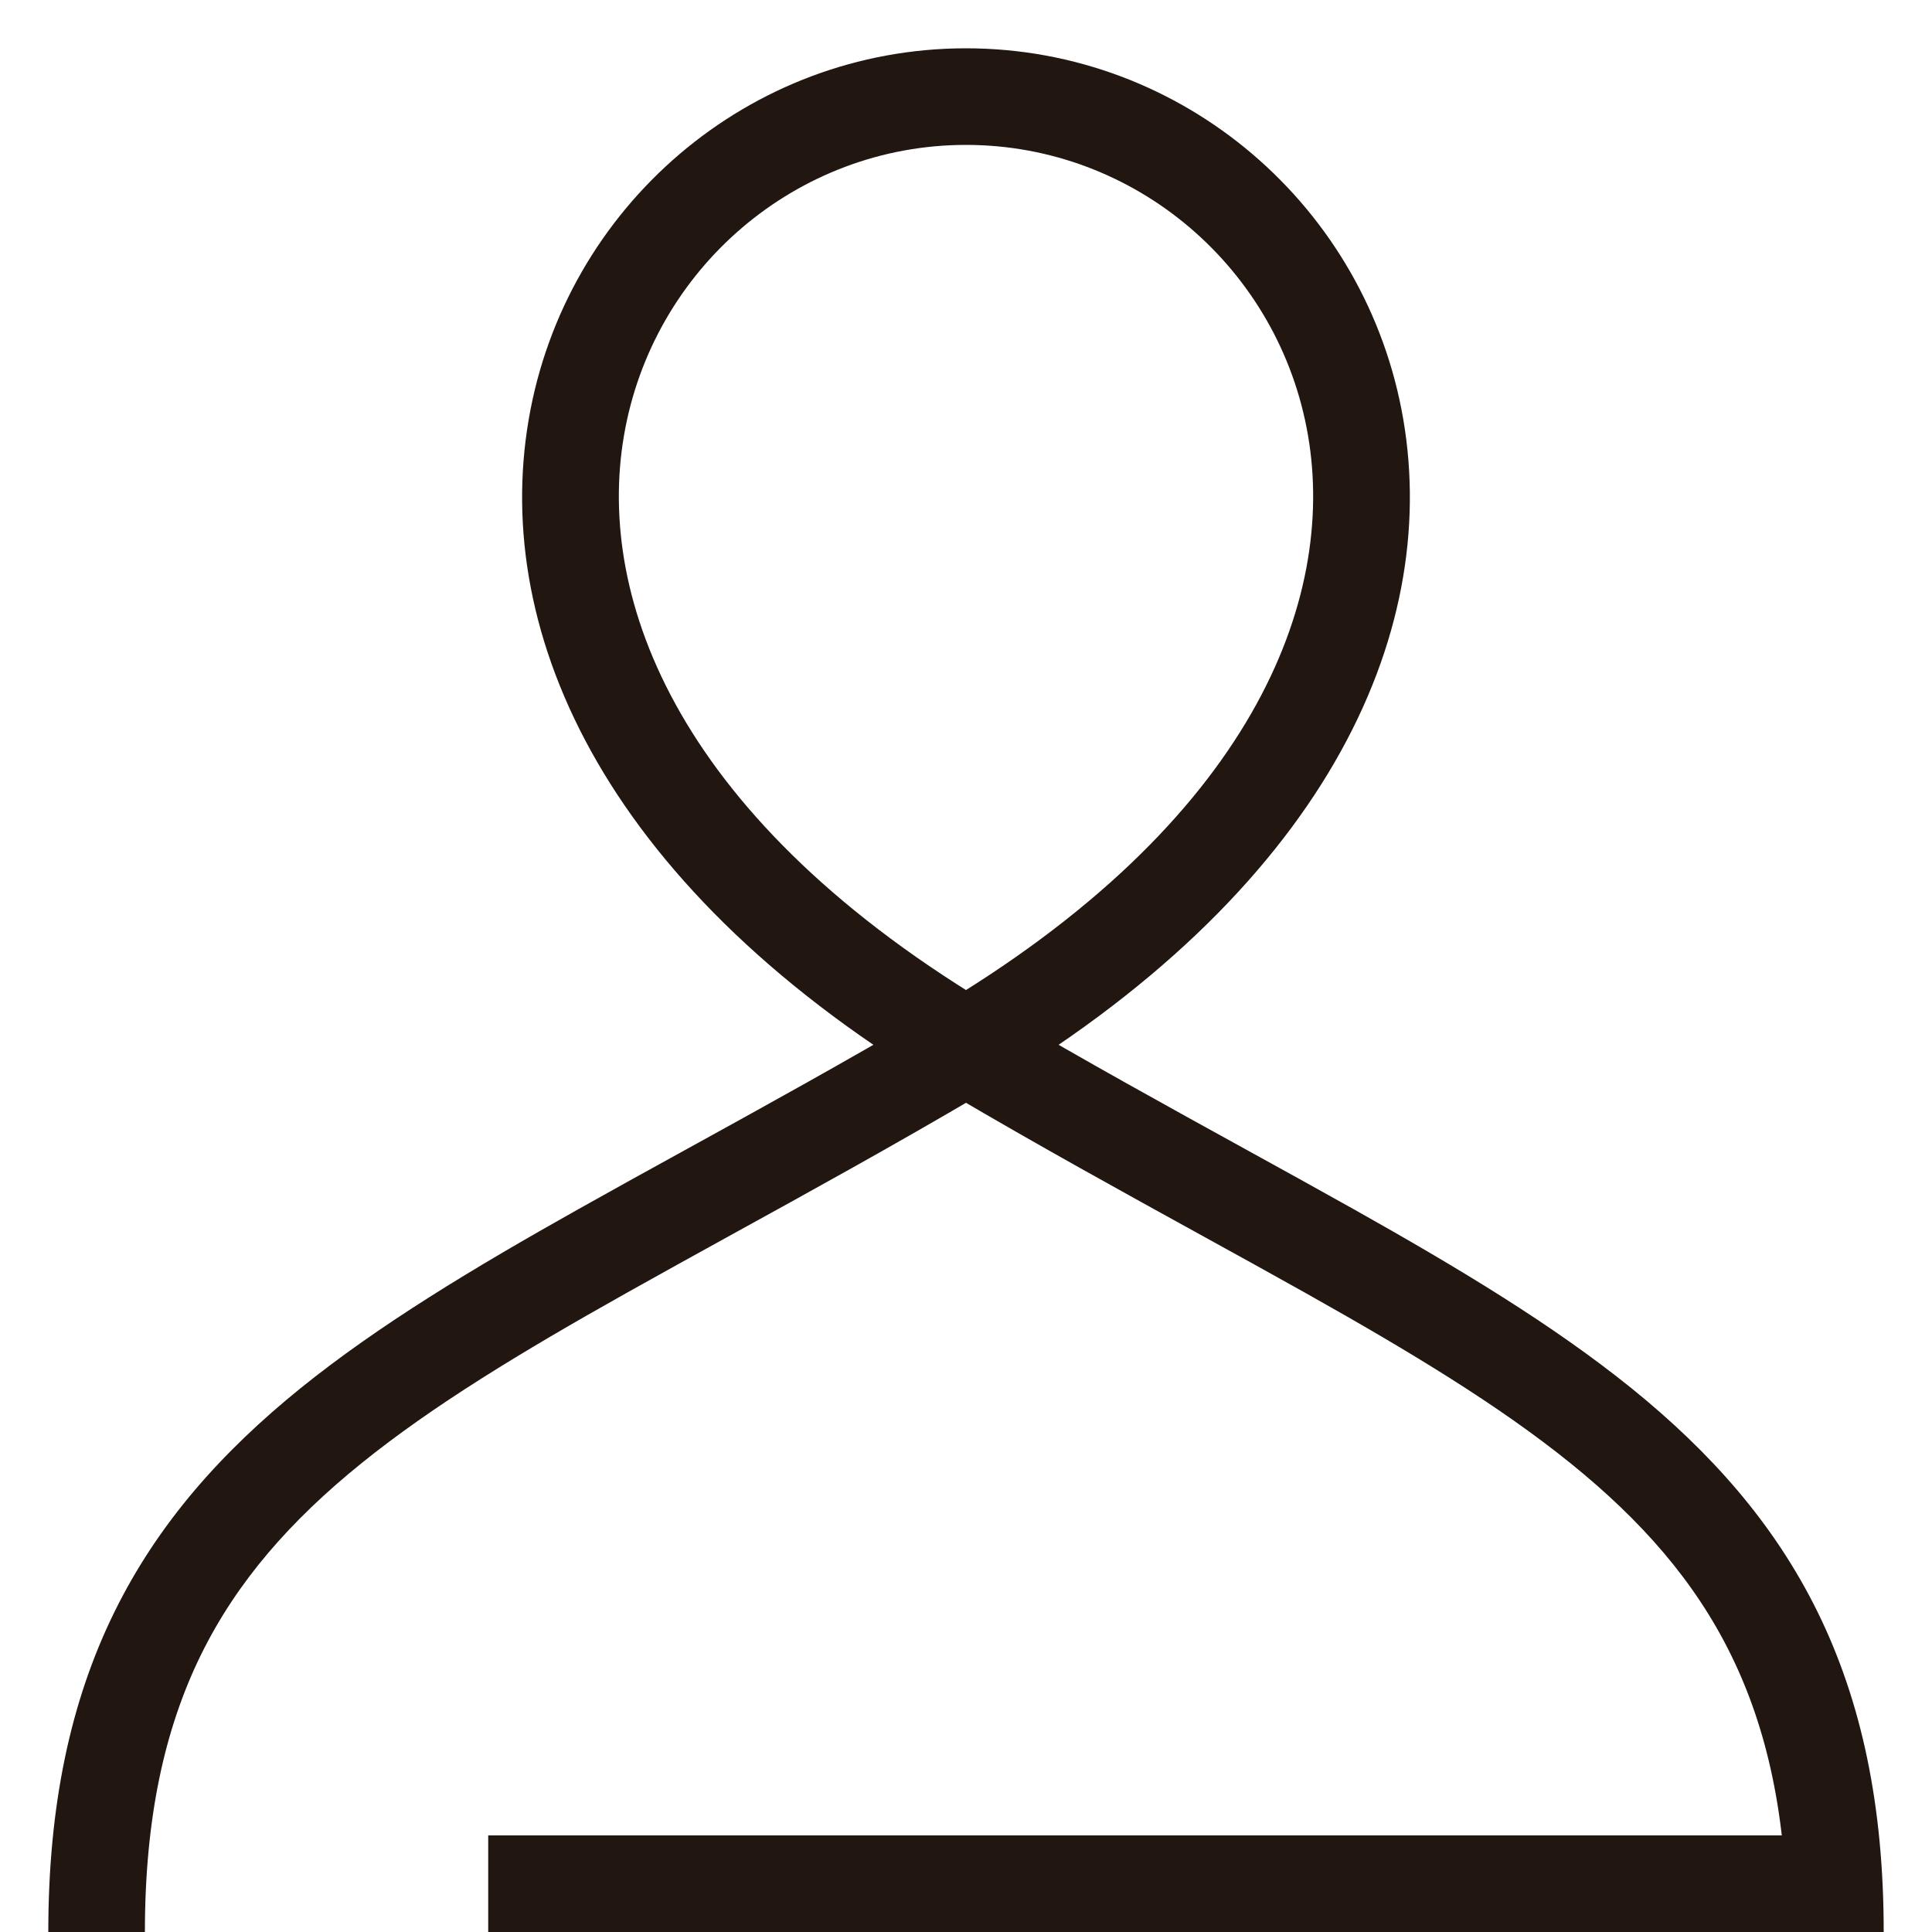 <svg width="20" height="20" viewBox="0 0 20 20" fill="none" xmlns="http://www.w3.org/2000/svg">
<g clip-path="url(#clip0_37862_22545)">
<path fill-rule="evenodd" clip-rule="evenodd" d="M14.527 4.343C14.909 6.581 13.711 9.233 10.149 11.329C9.24 11.864 8.377 12.339 7.583 12.776C7.197 12.989 6.827 13.193 6.476 13.39C5.392 13.999 4.48 14.551 3.74 15.149C3.005 15.743 2.453 16.373 2.08 17.131C1.708 17.89 1.5 18.808 1.5 20L0.5 20C0.5 18.688 0.73 17.613 1.183 16.69C1.636 15.768 2.296 15.03 3.111 14.371C3.921 13.717 4.896 13.13 5.986 12.518C6.351 12.313 6.728 12.105 7.119 11.89C7.905 11.457 8.744 10.995 9.642 10.467C12.977 8.504 13.831 6.207 13.541 4.511C13.246 2.78 11.752 1.5 10 1.5V0.5C12.248 0.5 14.151 2.14 14.527 4.343Z" fill="#211710"/>
<path fill-rule="evenodd" clip-rule="evenodd" d="M5.473 4.343C5.09 6.581 6.289 9.233 9.851 11.329C10.76 11.864 11.623 12.339 12.416 12.776C12.803 12.989 13.173 13.193 13.524 13.39C14.608 13.999 15.52 14.551 16.26 15.149C16.995 15.743 17.547 16.373 17.919 17.131C18.292 17.89 18.5 18.808 18.5 20L19.5 20C19.5 18.688 19.27 17.613 18.817 16.69C18.364 15.768 17.704 15.03 16.889 14.371C16.079 13.717 15.104 13.13 14.014 12.518C13.649 12.313 13.271 12.105 12.881 11.89C12.095 11.457 11.256 10.995 10.358 10.467C7.022 8.504 6.169 6.207 6.459 4.511C6.754 2.78 8.248 1.5 10 1.5V0.5C7.752 0.5 5.849 2.14 5.473 4.343Z" fill="#211710"/>
<path fill-rule="evenodd" clip-rule="evenodd" d="M19 20L5.054 20V19L19 19V20Z" fill="#211710"/>
</g>
<defs>
<clipPath id="clip0_37862_22545">
<rect width="20" height="20" fill="white"/>
</clipPath>
</defs>
</svg>
